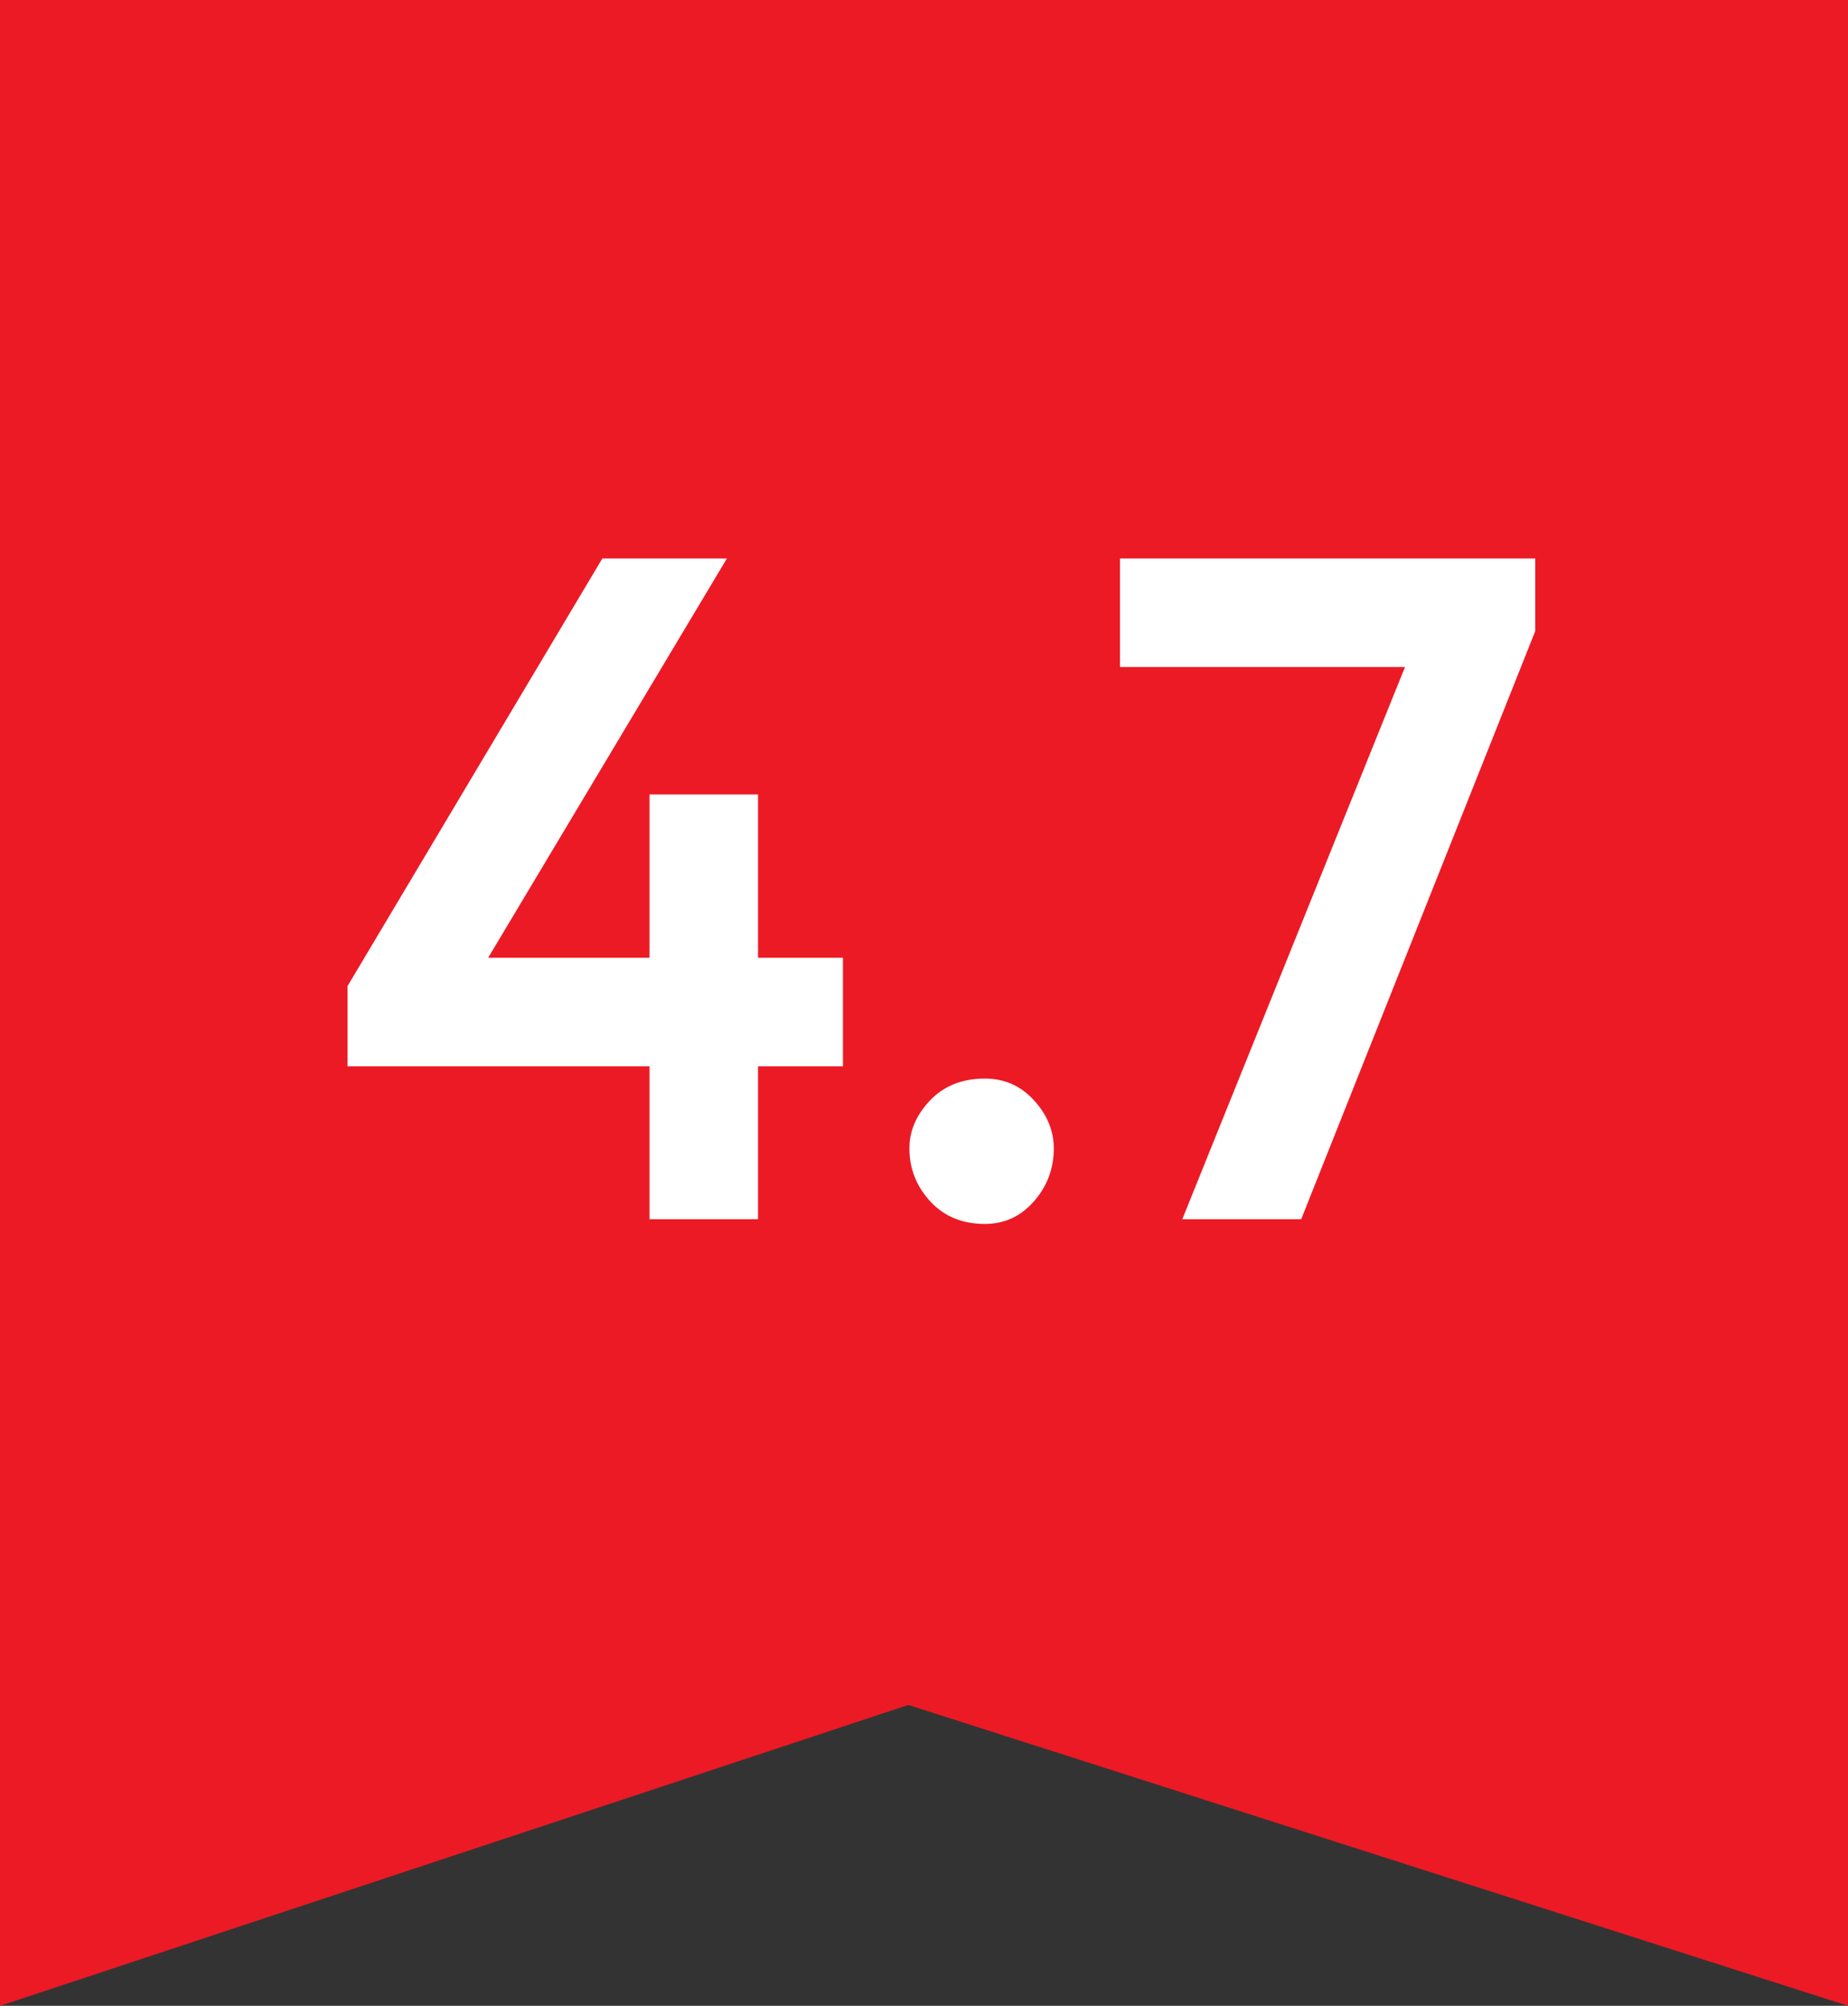 <svg width="47" height="51" viewBox="0 0 47 51" fill="none" xmlns="http://www.w3.org/2000/svg">
<rect x="0" y="0" width="47" height="51" fill="#333333" stroke="none"/>
<g clip-path="url(#clip0_25_1719)">
<path d="M0 0H47V51L23.102 43.35L0 51V0Z" fill="#EC1A25"/>
</g>
<path d="M16.519 31V27.112H8.839V25.072L15.319 14.2H18.487L12.415 24.352H16.519V20.2H19.279V24.352H21.439V27.112H19.279V31H16.519ZM23.129 29.2C23.129 28.752 23.305 28.344 23.657 27.976C24.009 27.608 24.473 27.424 25.049 27.424C25.545 27.424 25.961 27.608 26.297 27.976C26.633 28.344 26.801 28.752 26.801 29.2C26.801 29.712 26.633 30.16 26.297 30.544C25.961 30.928 25.545 31.12 25.049 31.12C24.473 31.12 24.009 30.928 23.657 30.544C23.305 30.16 23.129 29.712 23.129 29.2ZM28.485 16.96V14.2H39.045V16.048L33.093 31H30.069L35.733 16.96H28.485Z" fill="white"/>
<defs>
<clipPath id="clip0_25_1719">
<rect width="47" height="51" fill="white"/>
</clipPath>
</defs>
</svg>
